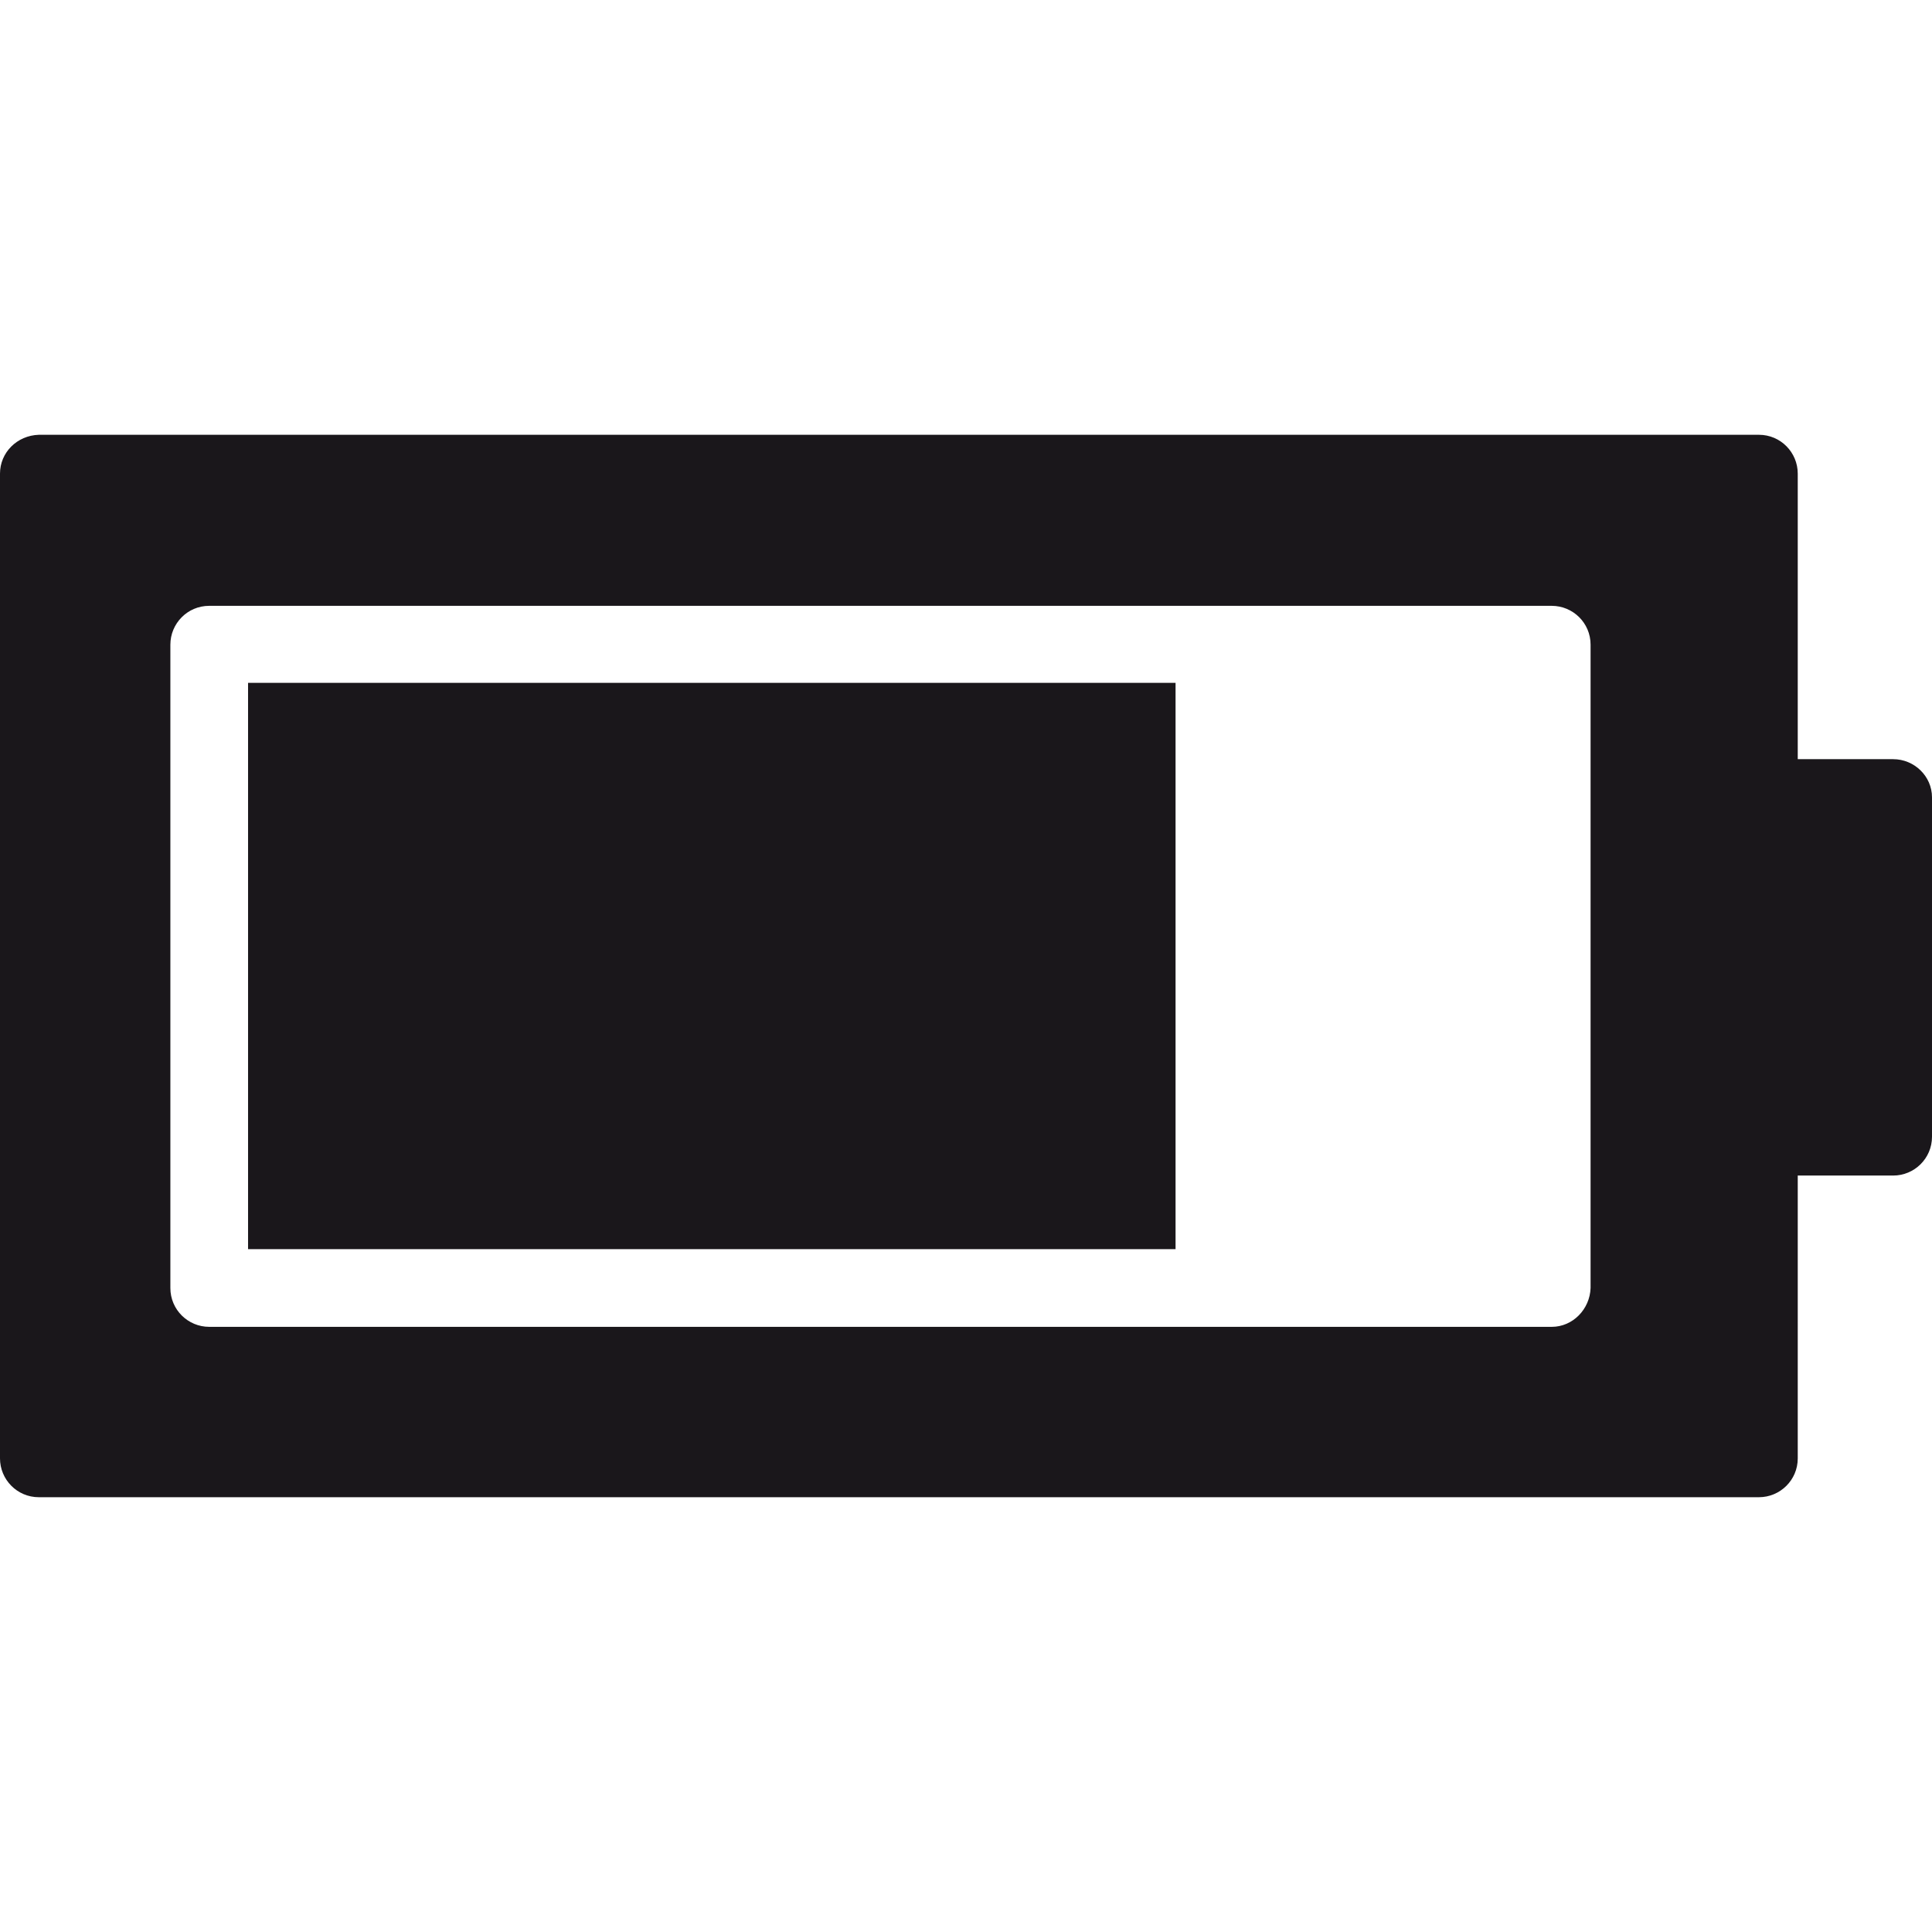 <?xml version="1.0" encoding="utf-8"?>
<!-- Generator: Adobe Illustrator 19.0.0, SVG Export Plug-In . SVG Version: 6.00 Build 0)  -->
<svg version="1.1" id="Calque_2" xmlns="http://www.w3.org/2000/svg" xmlns:xlink="http://www.w3.org/1999/xlink" x="0px" y="0px"
	 viewBox="-82 84.5 283.5 283.5" style="enable-background:new -82 84.5 283.5 283.5;" xml:space="preserve">
<style type="text/css">
	.st0{fill:#1A171B;}
</style>
<path class="st0" d="M-45.6,184.7H90.5v83.1H-45.6V184.7z M195.8,195.9h-14V154c0-3.1-2.5-5.7-5.7-5.7H-76.3
	c-3.2,0.1-5.7,2.6-5.7,5.7v144.5c0,3.1,2.5,5.7,5.7,5.7h252.4c3.1,0,5.7-2.5,5.7-5.7V257h14c3.1,0,5.7-2.5,5.7-5.7v-49.8
	C201.5,198.4,198.9,195.9,195.8,195.9z M151.4,273.5c-0.1,3.1-2.6,5.7-5.7,5.7H96.2H-51.3c-3.1,0-5.7-2.5-5.7-5.7v-94.4
	c0-3.1,2.5-5.7,5.7-5.7H96.2h49.5c3.1,0,5.7,2.5,5.7,5.7V273.5z"/>
</svg>